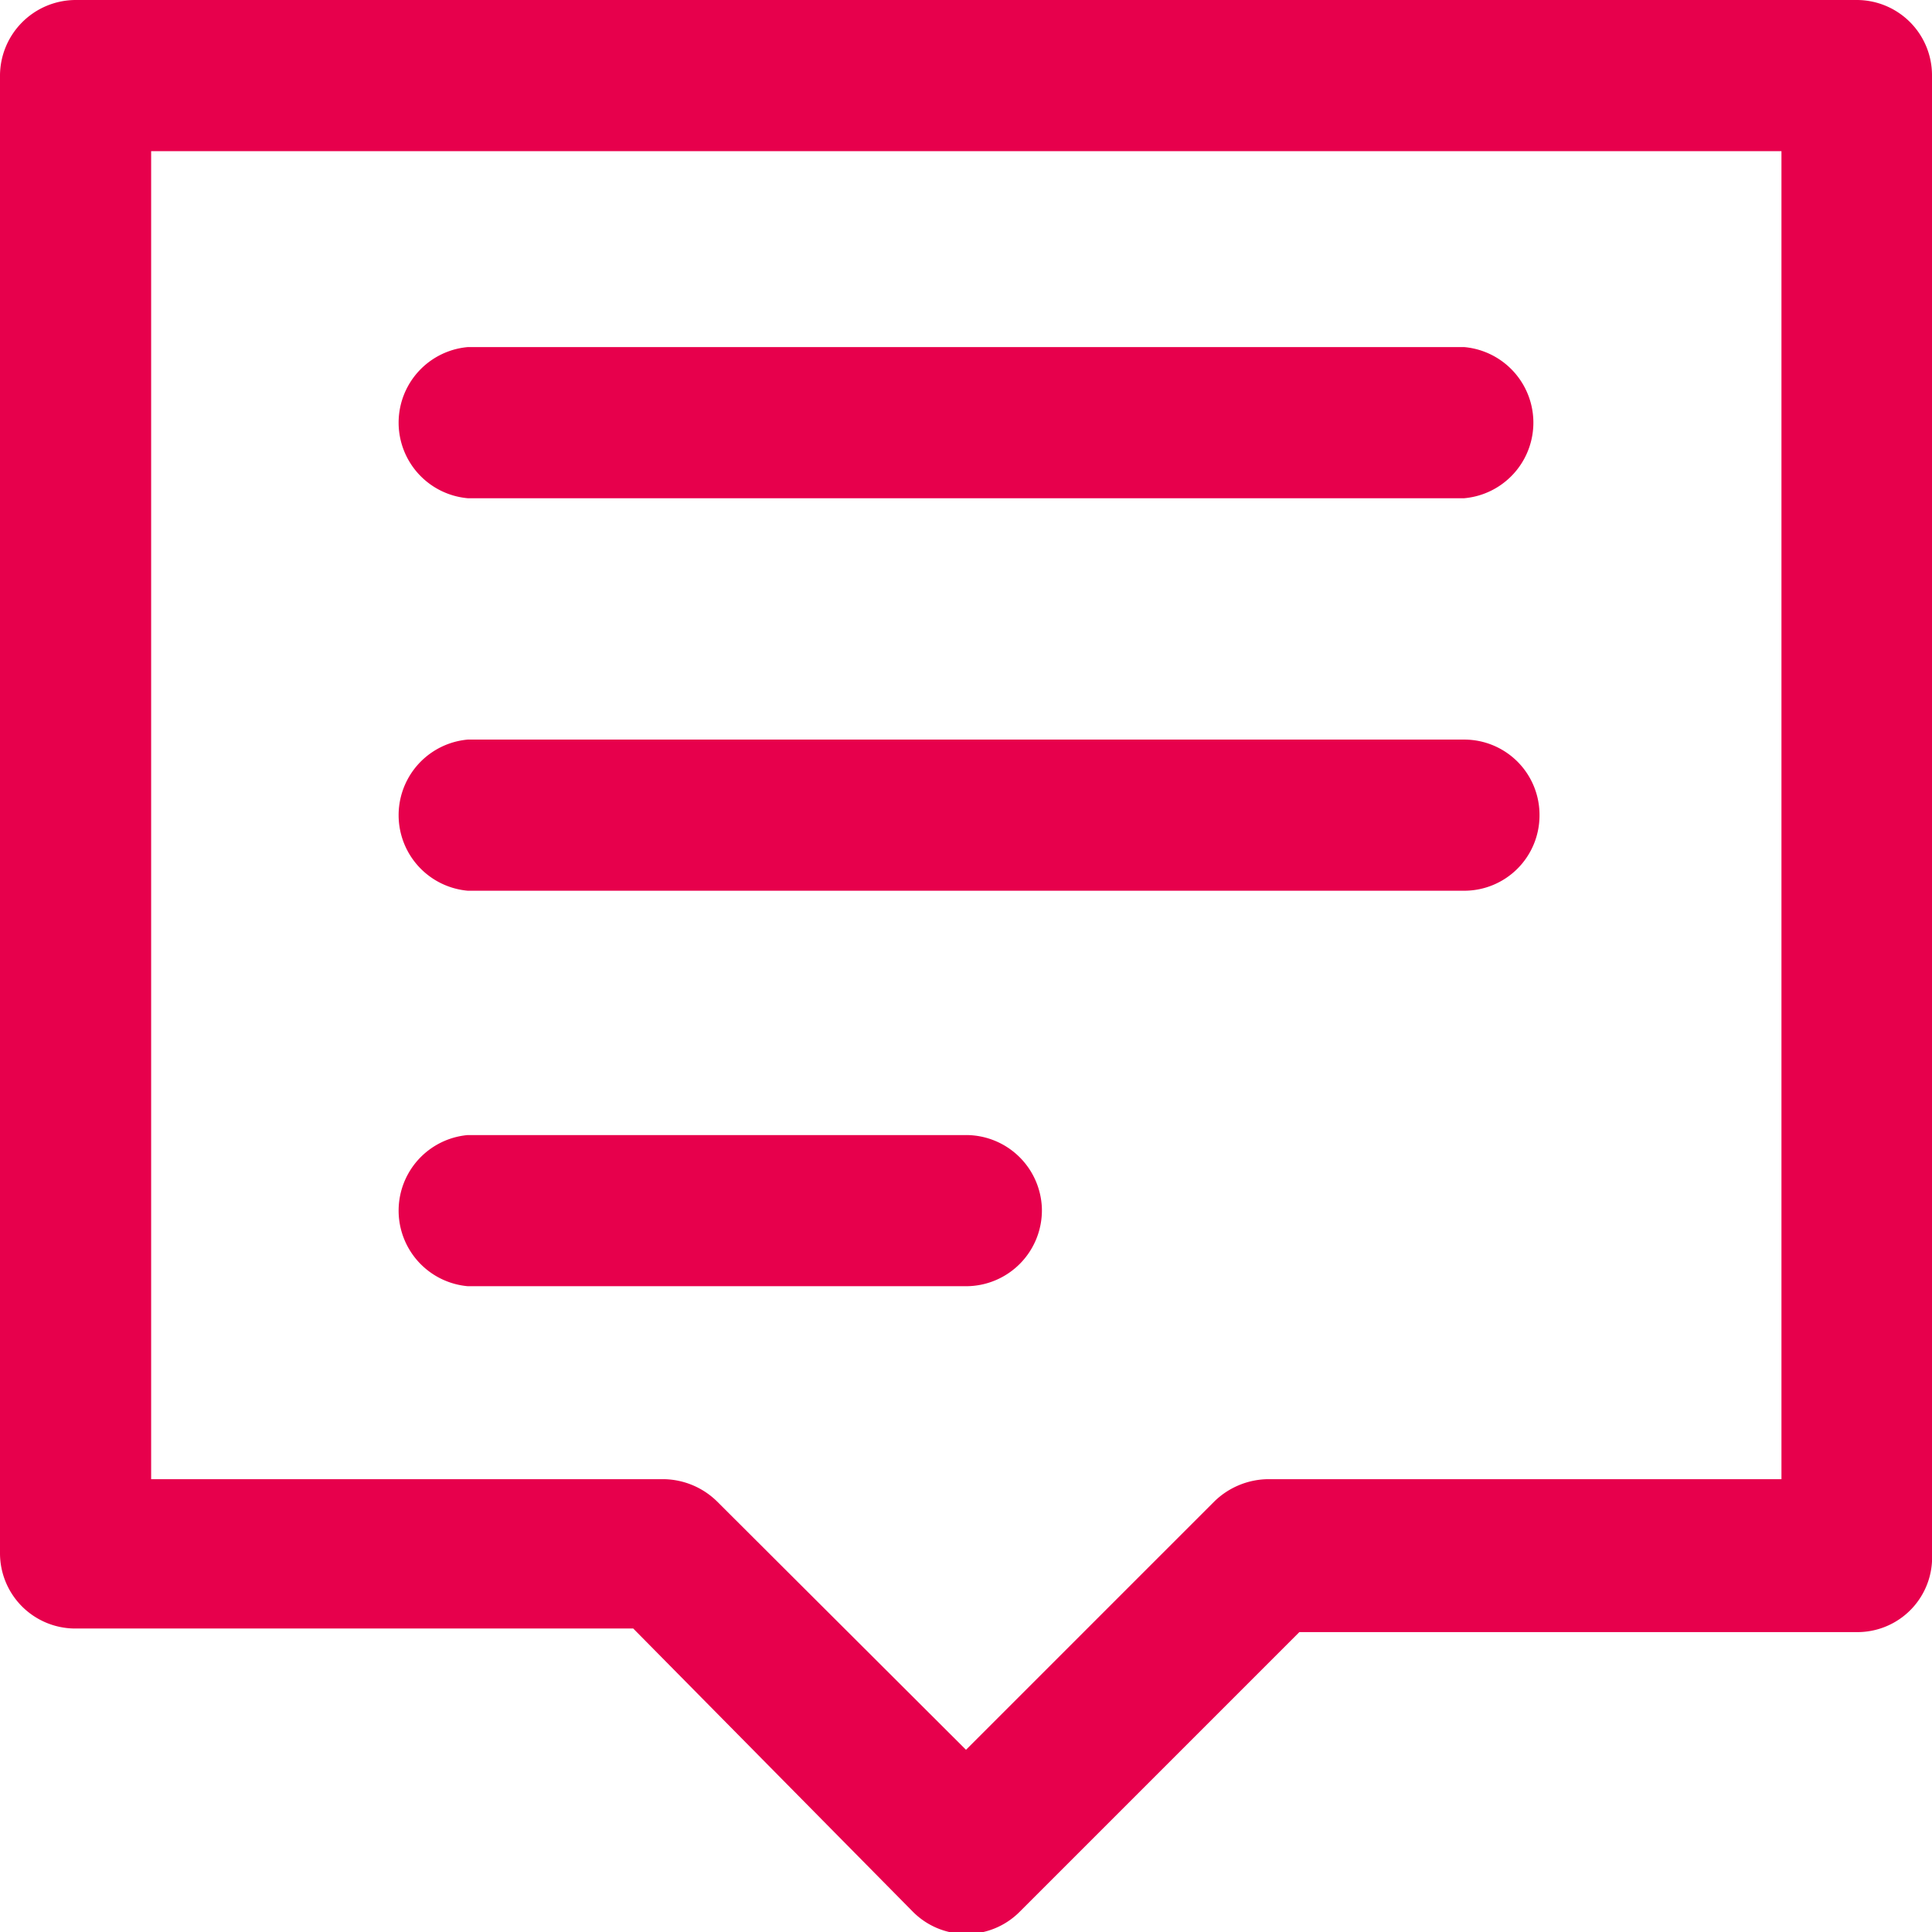 <svg xmlns="http://www.w3.org/2000/svg" viewBox="0 0 32.34 32.34"><defs><style>.cls-1{fill:#e7004c;}</style></defs><g id="Capa_2" data-name="Capa 2"><g id="Capa_2-2" data-name="Capa 2"><path class="cls-1" d="M24.51,8.34H7.83a1.27,1.27,0,0,1,0-2.53H24.51a1.27,1.27,0,0,1,0,2.53Zm1.26,5.31a1.26,1.26,0,0,0-1.26-1.27H7.83a1.27,1.27,0,0,0,0,2.53H24.51A1.26,1.26,0,0,0,25.77,13.65Zm-8.33,6.57A1.27,1.27,0,0,0,16.17,19H7.83a1.27,1.27,0,0,0,0,2.53h8.34A1.27,1.27,0,0,0,17.44,20.22ZM17.07,32l4.68-4.68h9.33A1.25,1.25,0,0,0,32.34,26V1.26A1.26,1.26,0,0,0,31.08,0H1.26A1.27,1.27,0,0,0,0,1.26V26a1.26,1.26,0,0,0,1.26,1.26H10.6L15.28,32A1.26,1.26,0,0,0,17.07,32ZM2.53,2.53H29.82V24.76H21.23a1.31,1.31,0,0,0-.9.37l-4.16,4.16L12,25.13a1.3,1.3,0,0,0-.89-.37H2.53Z"/></g></g></svg>